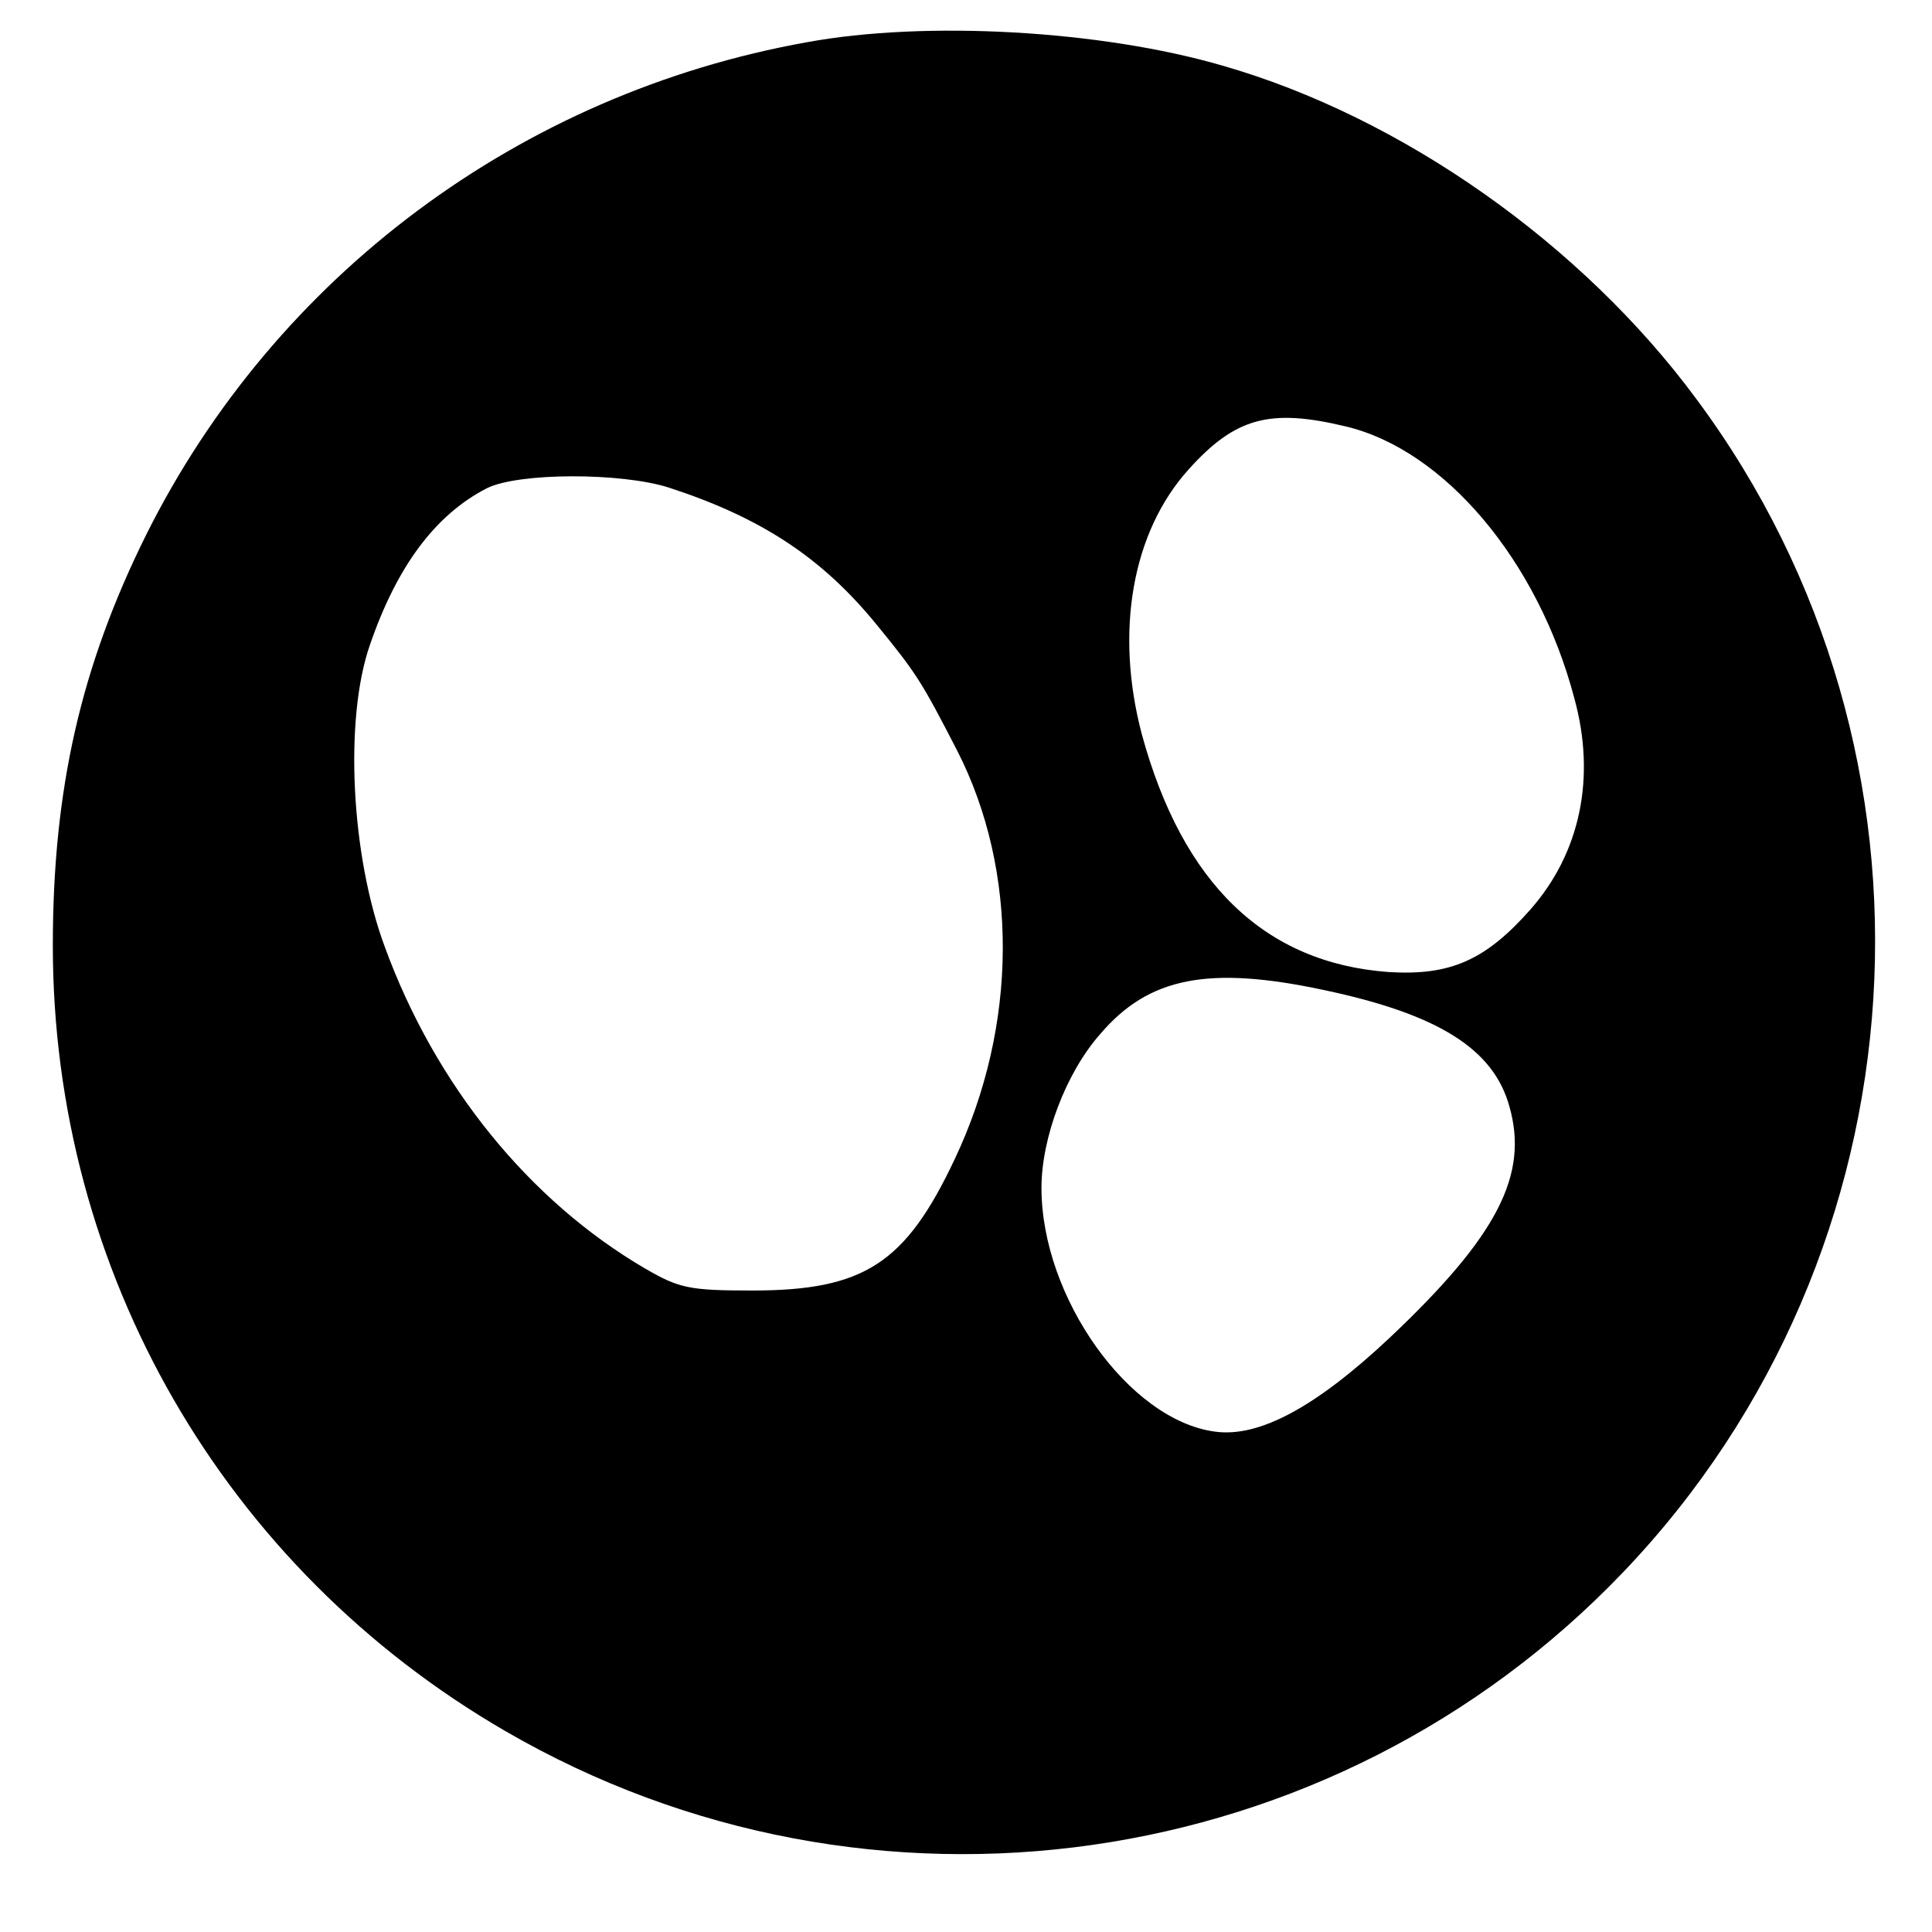 <?xml version="1.0" standalone="no"?>
<!DOCTYPE svg PUBLIC "-//W3C//DTD SVG 20010904//EN"
 "http://www.w3.org/TR/2001/REC-SVG-20010904/DTD/svg10.dtd">
<svg version="1.0" xmlns="http://www.w3.org/2000/svg"
 width="256pt" height="256pt" viewBox="0 0 256 256"
 preserveAspectRatio="xMidYMid meet">
<g transform="translate(0,256) scale(0.1,-0.1)"
fill="#000000" stroke="none">
<path d="M1069 2504 c-380 -68 -704 -310 -875 -652 -87 -175 -124 -338 -124
-545 0 -432 227 -825 600 -1041 483 -280 1096 -192 1481 211 405 424 446 1084
97 1554 -152 206 -391 374 -628 442 -161 47 -394 60 -551 31z m714 -509 c131
-31 255 -178 303 -360 29 -105 8 -205 -58 -280 -60 -68 -107 -88 -188 -83
-164 12 -273 117 -327 315 -36 136 -13 268 62 351 62 69 108 81 208 57z m-897
-81 c123 -40 203 -93 275 -181 54 -66 60 -76 107 -167 82 -160 81 -365 -3
-542 -65 -138 -120 -174 -268 -174 -84 0 -97 3 -142 29 -154 90 -278 243 -345
426 -45 121 -54 302 -20 400 36 105 87 173 155 208 42 21 178 21 241 1z m869
-666 c151 -32 224 -78 245 -154 26 -91 -16 -172 -159 -307 -98 -92 -173 -132
-231 -124 -114 15 -230 178 -230 323 0 66 32 152 78 204 64 75 143 91 297 58z"/>
</g>
</svg>
